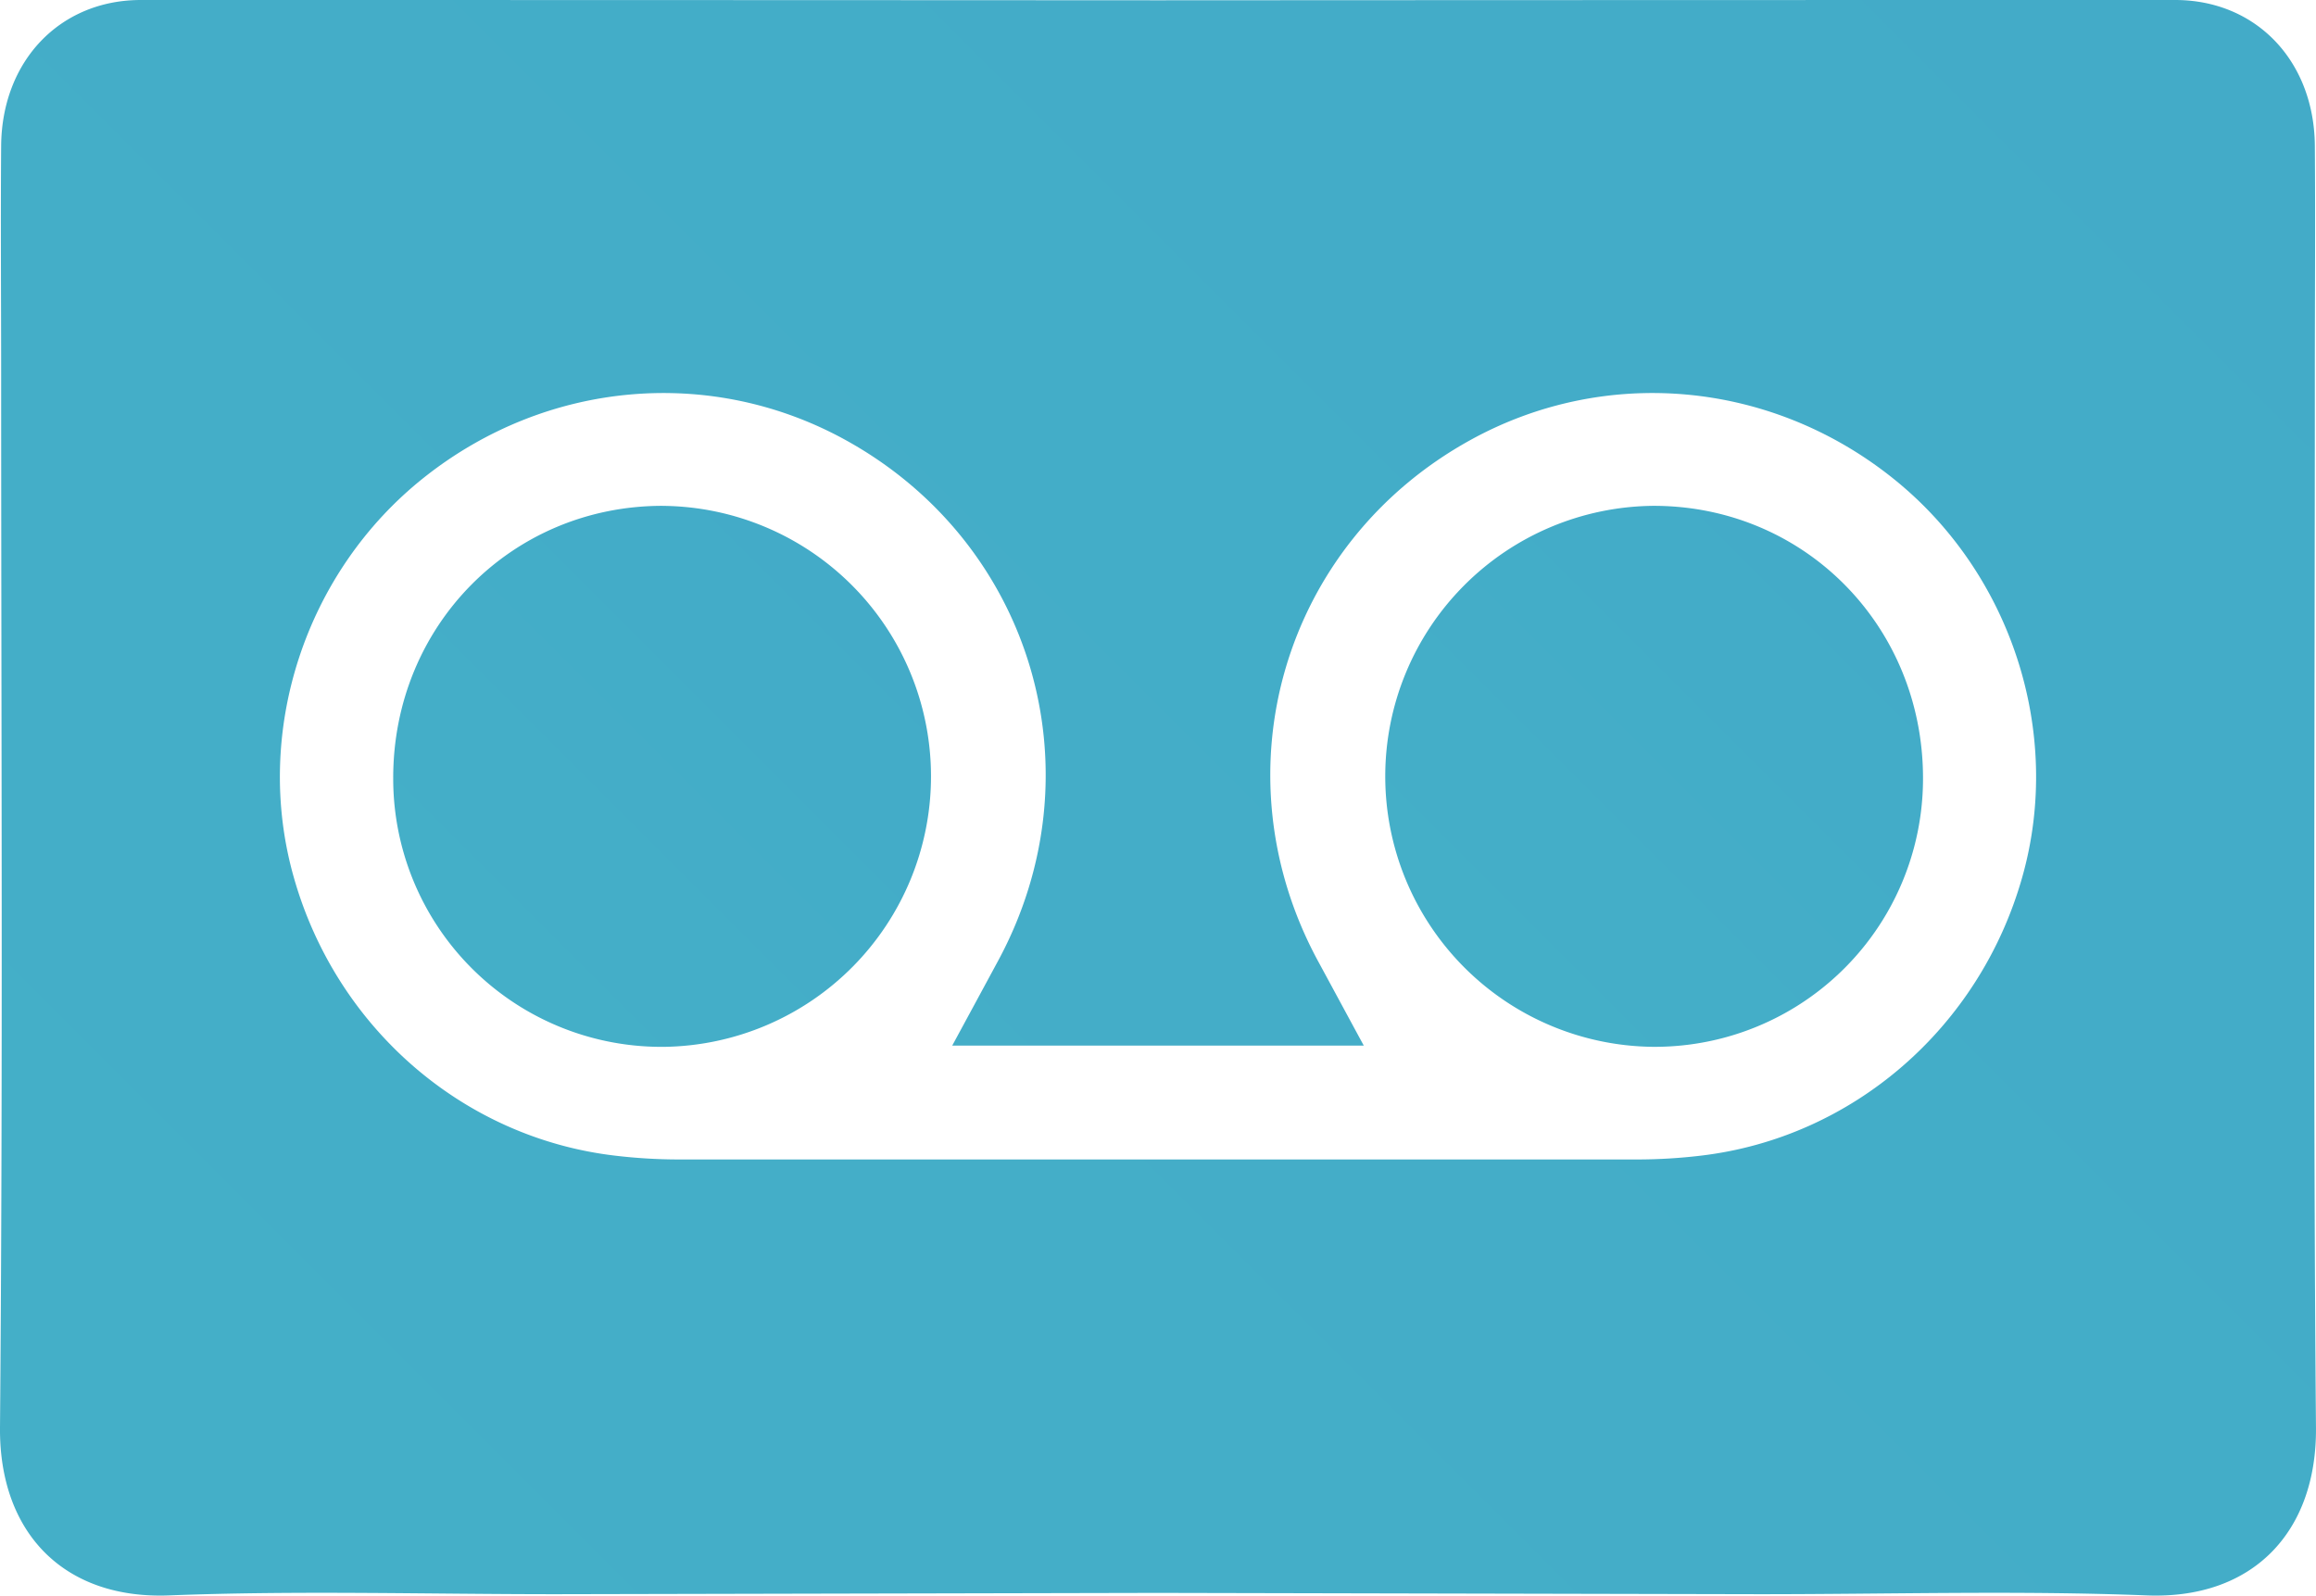 <svg id="Calque_2" data-name="Calque 2" xmlns="http://www.w3.org/2000/svg" xmlns:xlink="http://www.w3.org/1999/xlink" viewBox="0 0 823.54 567.43"><defs><style>.cls-1{fill:url(#Dégradé_sans_nom_10);}.cls-2{fill:url(#Dégradé_sans_nom_10-2);}.cls-3{fill:url(#Dégradé_sans_nom_10-3);}</style><linearGradient id="Dégradé_sans_nom_10" x1="386.16" y1="477.81" x2="659.48" y2="204.49" gradientUnits="userSpaceOnUse"><stop offset="0" stop-color="#45b3c8"/><stop offset="1" stop-color="#43abc8"/></linearGradient><linearGradient id="Dégradé_sans_nom_10-2" x1="-573.8" y1="1268.23" x2="761.55" y2="-67.12" xlink:href="#Dégradé_sans_nom_10"/><linearGradient id="Dégradé_sans_nom_10-3" x1="33.94" y1="477.79" x2="307.24" y2="204.49" xlink:href="#Dégradé_sans_nom_10"/></defs><path class="cls-1" d="M588,179.89a96.2,96.2,0,0,0-.37,192.39h1a95.38,95.38,0,0,0,95.17-95.6C683.76,222.58,641.61,179.89,588,179.89Z" transform="translate(0)"/><path class="cls-2" d="M823.13,134c0-27.44.21-54.87,0-82.28C822.84,21.57,802.16,0,773.45,0Q592.61,0,411.77.1,230.93,0,50.09,0C21.38,0,.7,21.57.41,51.75.2,79.16.41,106.59.41,134c0,124.55.66,249.09-.41,373.63C-.33,545,22.62,568.84,60.15,567.37c45.42-1.78,90.95-.43,137.71-.43l213.91-.46,213.91.46c46.75,0,92.28-1.35,137.7.43,37.54,1.47,60.48-22.38,60.15-59.71C822.47,383.12,823.13,258.58,823.13,134ZM719.07,312c-15.18,53.56-60.31,92.67-114.4,99a193,193,0,0,1-22.16,1.34H241A193.28,193.28,0,0,1,218.86,411c-54.09-6.29-99.22-45.4-114.39-99-14.66-51.62,4-108.71,46.46-142.3,43.54-34.49,102-39.55,149.77-13.2,66.67,36.78,90.48,118.09,54.2,185.21-5.28,9.78-10.57,19.56-16.3,30.13H484.94c-5.74-10.57-11-20.35-16.31-30.13-36.28-67.12-12.46-148.43,54.21-185.21,47.74-26.35,106.23-21.29,149.77,13.2C715.08,203.31,733.72,260.4,719.07,312Z" transform="translate(0)"/><path class="cls-3" d="M235.59,179.89c-53.67,0-95.81,42.69-95.77,96.8A95.38,95.38,0,0,0,235,372.29h1a96.2,96.2,0,0,0-.37-192.39Z" transform="translate(0)"/></svg>